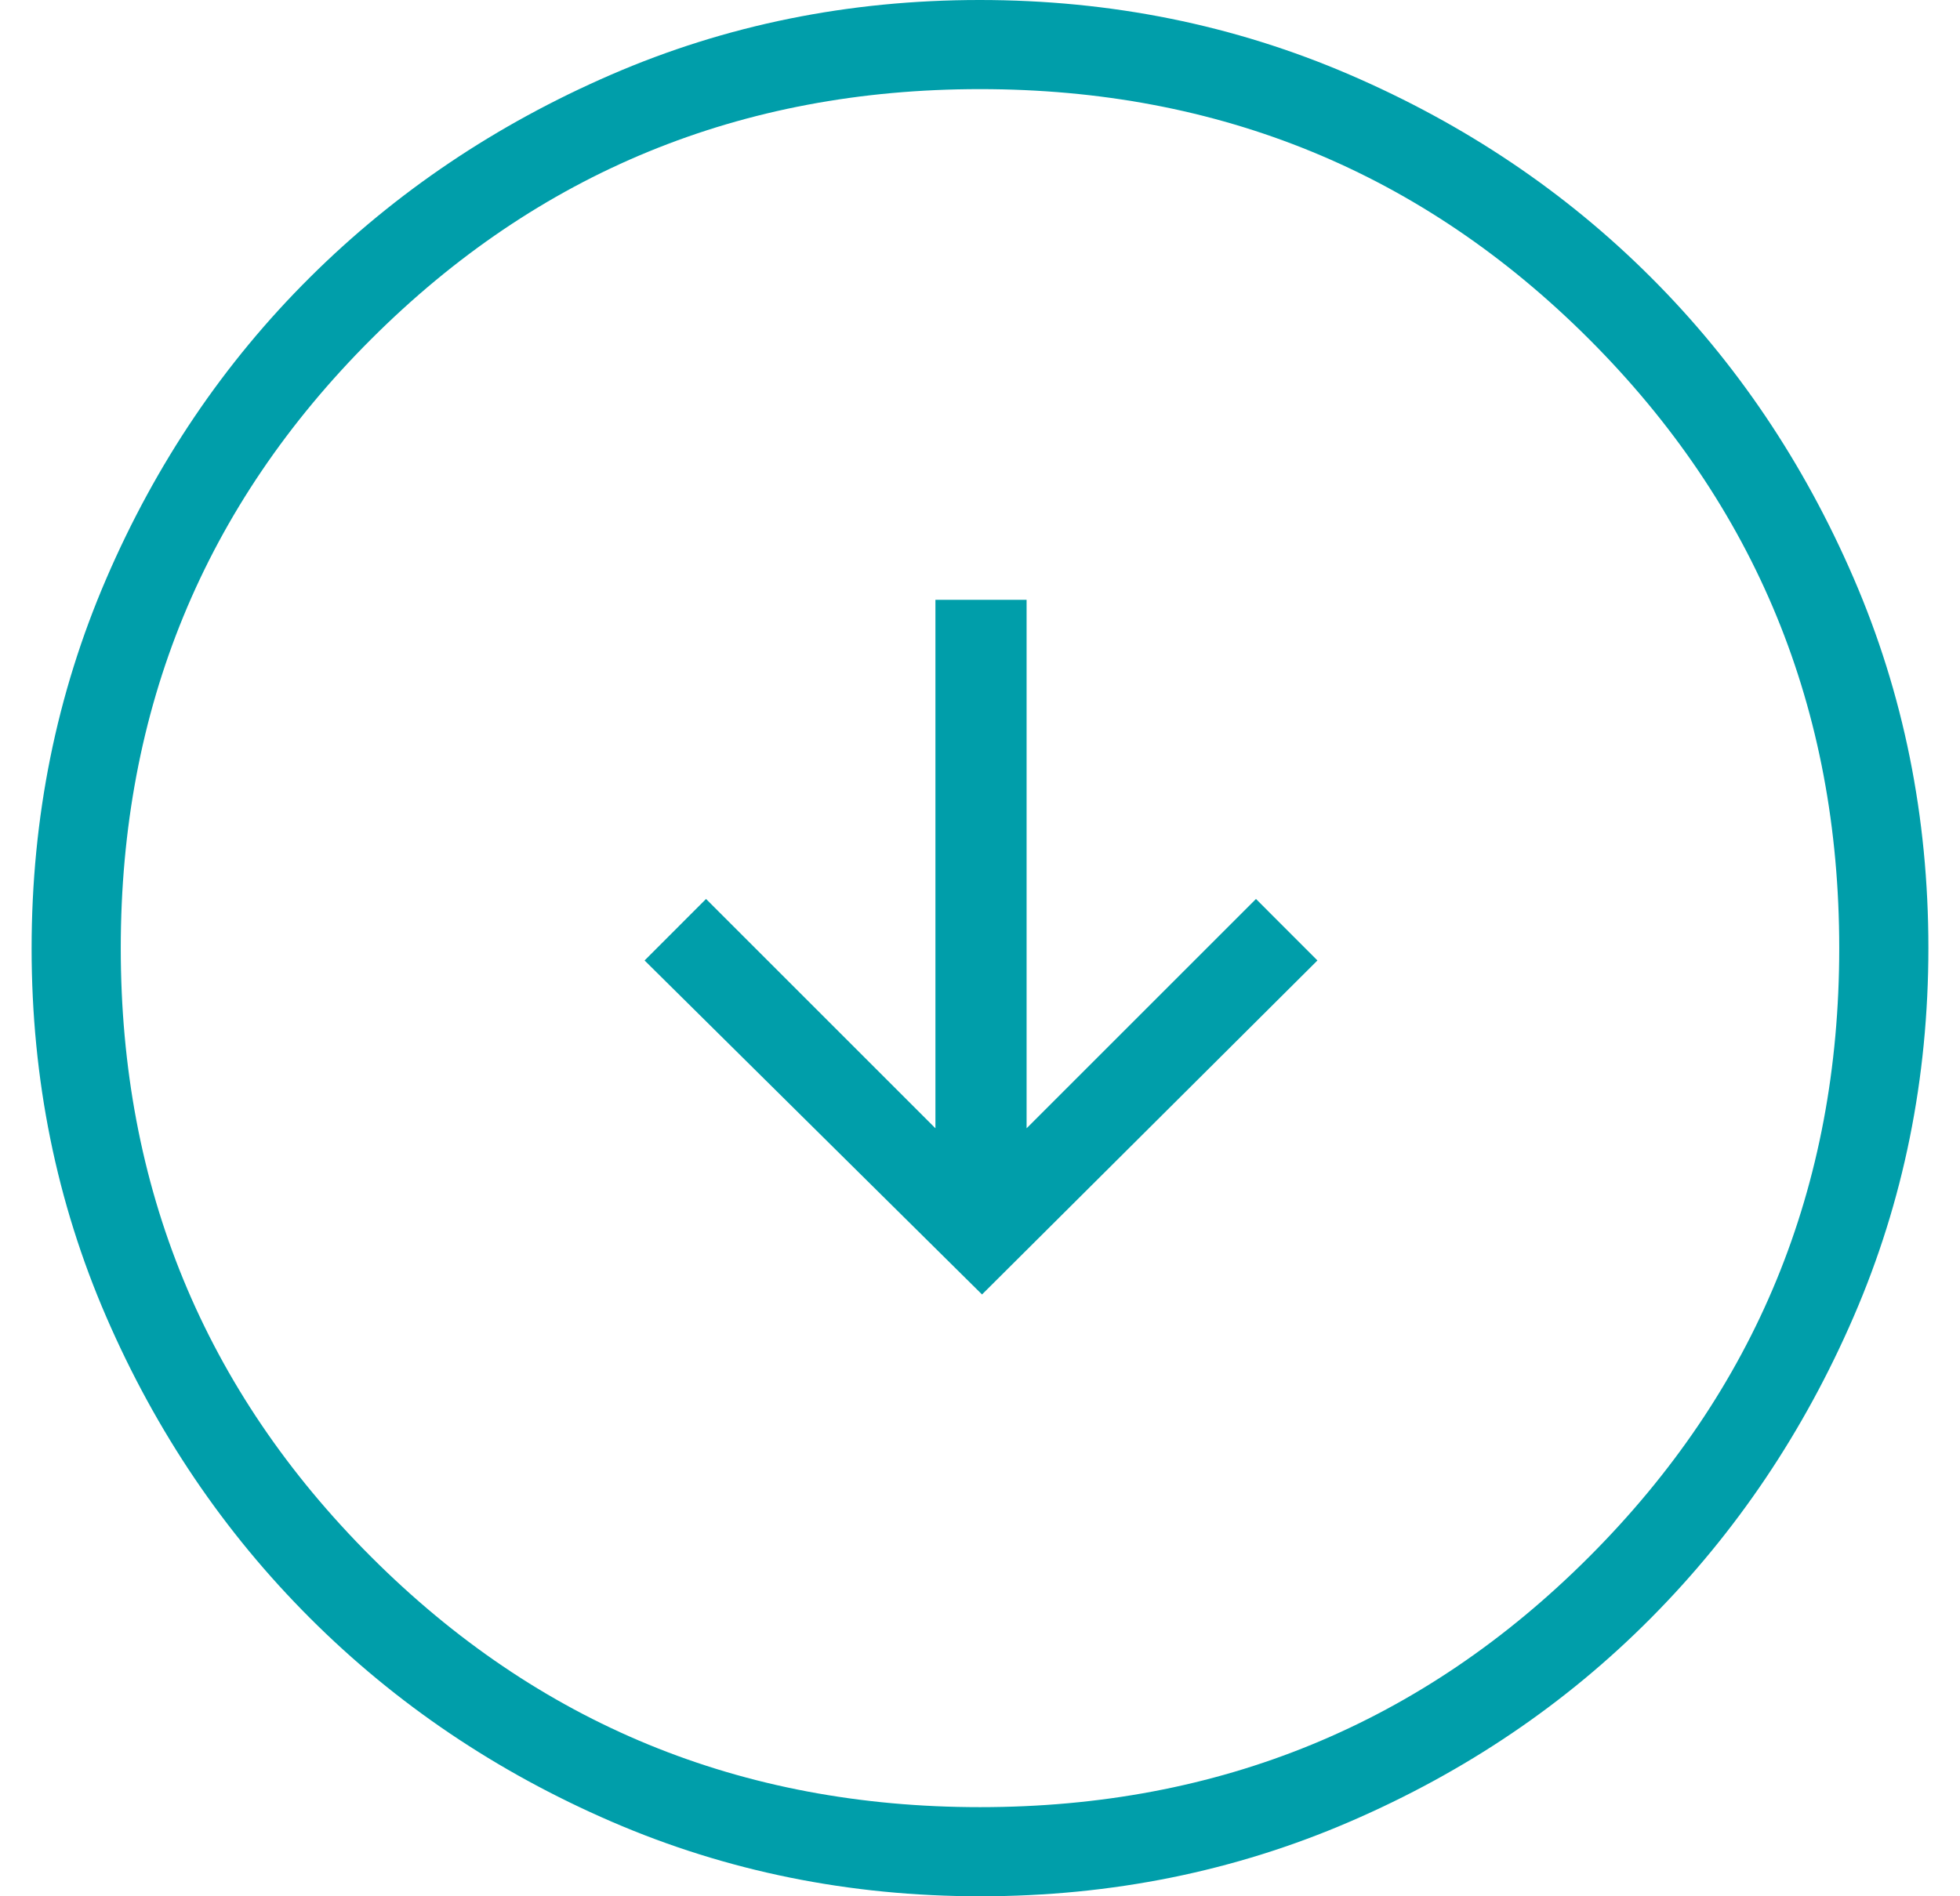 <svg width="31" height="30" viewBox="0 0 31 30" fill="none" xmlns="http://www.w3.org/2000/svg">
<path d="M15.532 20.479L20.837 15.195L19.865 14.222L16.237 17.85V9.489H14.795V17.85L11.167 14.222L10.195 15.195L15.532 20.479ZM15.505 30C13.436 30 11.491 29.606 9.672 28.819C7.853 28.032 6.264 26.959 4.904 25.6C3.544 24.241 2.47 22.654 1.682 20.836C0.894 19.019 0.5 17.075 0.5 15.005C0.5 12.931 0.894 10.981 1.681 9.155C2.468 7.329 3.541 5.741 4.9 4.39C6.258 3.039 7.847 1.97 9.664 1.182C11.481 0.394 13.425 0 15.495 0C17.569 0 19.519 0.394 21.345 1.181C23.171 1.968 24.759 3.036 26.11 4.386C27.461 5.735 28.53 7.322 29.318 9.147C30.106 10.971 30.5 12.92 30.5 14.995C30.5 17.064 30.106 19.009 29.319 20.828C28.532 22.647 27.464 24.236 26.114 25.596C24.765 26.956 23.178 28.03 21.353 28.818C19.529 29.606 17.58 30 15.505 30ZM15.5 28.59C19.285 28.59 22.496 27.27 25.134 24.63C27.771 21.991 29.09 18.781 29.09 15C29.09 11.215 27.771 8.004 25.134 5.366C22.496 2.729 19.285 1.41 15.5 1.41C11.719 1.41 8.509 2.729 5.87 5.366C3.23 8.004 1.91 11.215 1.91 15C1.91 18.781 3.23 21.991 5.87 24.63C8.509 27.27 11.719 28.59 15.5 28.59Z" fill="#009EAA"/>
</svg>
